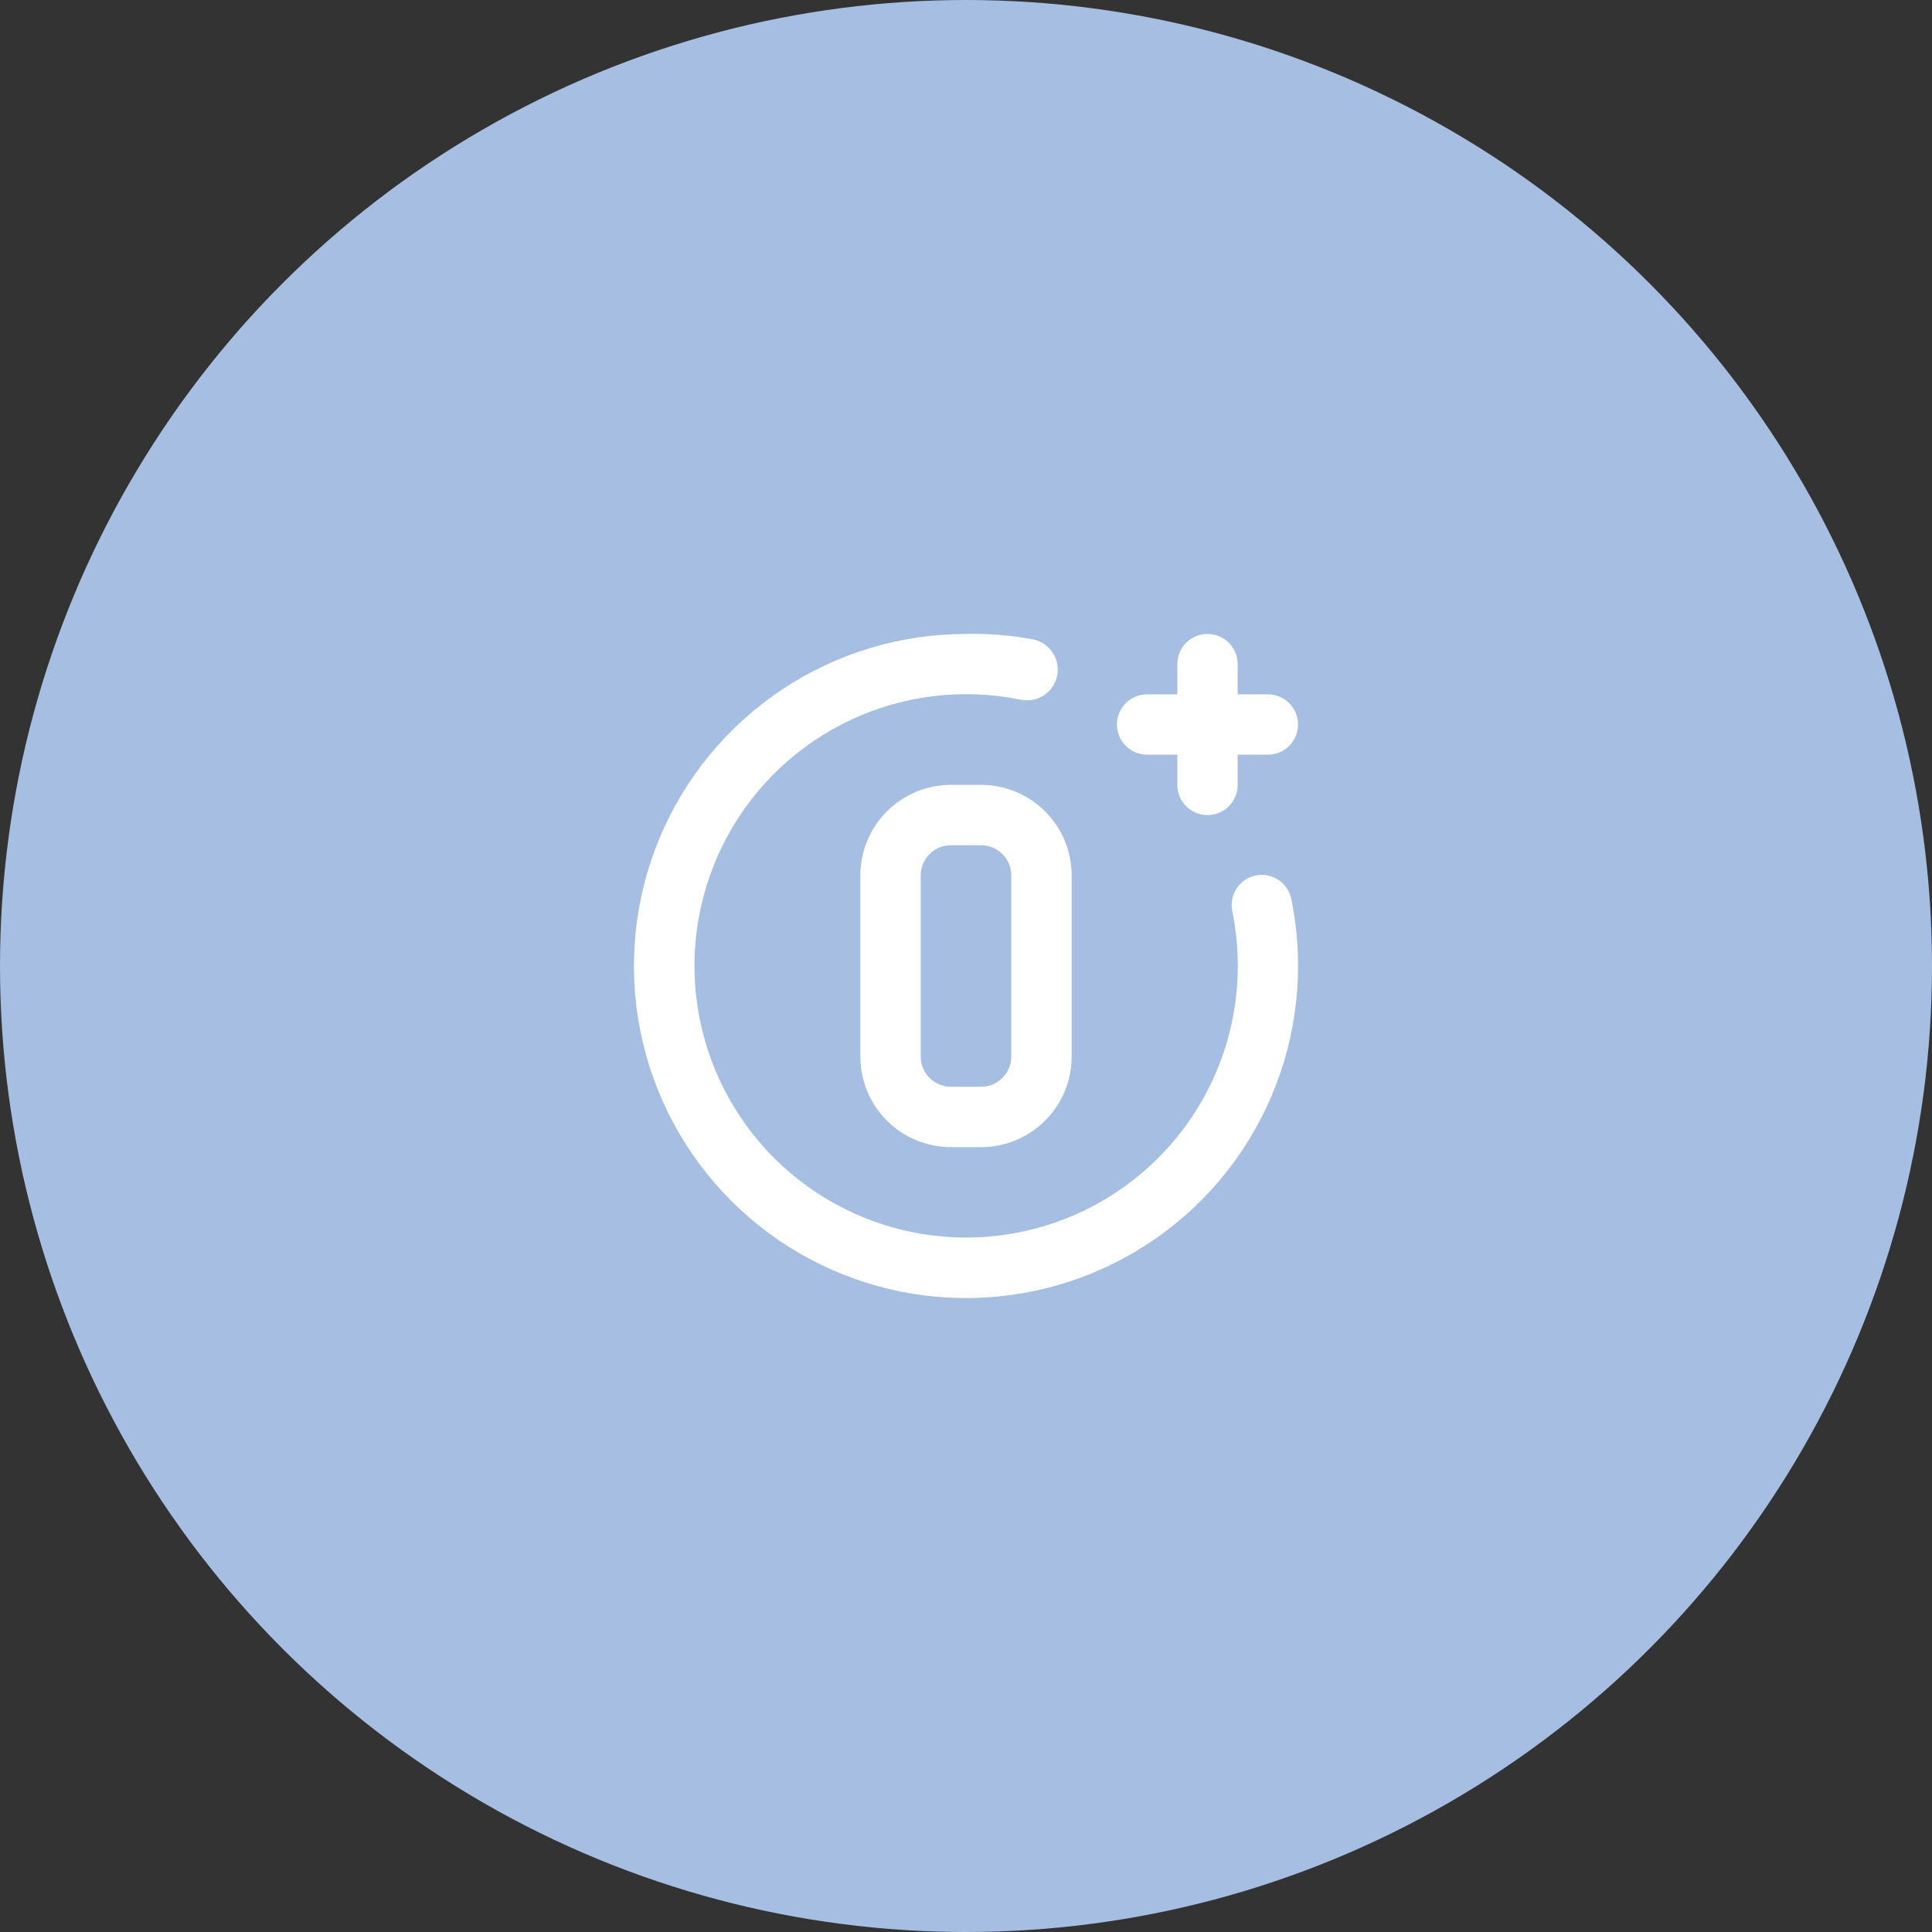 
<svg width="64" height="64" viewBox="0 0 64 64" fill="none" xmlns="http://www.w3.org/2000/svg">
<rect x="0" y="0" width="64" height="64" fill="#333333" stroke="none"/>
<circle cx="32" cy="32" r="32" fill="#A5BEE2"/>
<path d="M38 25H39V26C39 26.265 39.105 26.52 39.293 26.707C39.48 26.895 39.735 27 40 27C40.265 27 40.52 26.895 40.707 26.707C40.895 26.52 41 26.265 41 26V25H42C42.265 25 42.52 24.895 42.707 24.707C42.895 24.52 43 24.265 43 24C43 23.735 42.895 23.48 42.707 23.293C42.52 23.105 42.265 23 42 23H41V22C41 21.735 40.895 21.48 40.707 21.293C40.52 21.105 40.265 21 40 21C39.735 21 39.48 21.105 39.293 21.293C39.105 21.48 39 21.735 39 22V23H38C37.735 23 37.48 23.105 37.293 23.293C37.105 23.48 37 23.735 37 24C37 24.265 37.105 24.52 37.293 24.707C37.48 24.895 37.735 25 38 25ZM32.5 26H31.5C30.704 26 29.941 26.316 29.379 26.879C28.816 27.441 28.5 28.204 28.5 29V35C28.5 35.796 28.816 36.559 29.379 37.121C29.941 37.684 30.704 38 31.5 38H32.5C33.296 38 34.059 37.684 34.621 37.121C35.184 36.559 35.5 35.796 35.5 35V29C35.5 28.204 35.184 27.441 34.621 26.879C34.059 26.316 33.296 26 32.5 26ZM33.5 35C33.5 35.265 33.395 35.52 33.207 35.707C33.02 35.895 32.765 36 32.5 36H31.5C31.235 36 30.98 35.895 30.793 35.707C30.605 35.52 30.5 35.265 30.5 35V29C30.5 28.735 30.605 28.48 30.793 28.293C30.98 28.105 31.235 28 31.5 28H32.5C32.765 28 33.02 28.105 33.207 28.293C33.395 28.48 33.5 28.735 33.5 29V35ZM41.6 29C41.471 29.026 41.349 29.078 41.24 29.151C41.131 29.225 41.038 29.319 40.966 29.428C40.893 29.538 40.843 29.661 40.818 29.79C40.793 29.919 40.794 30.051 40.82 30.18C41.21 32.076 40.979 34.048 40.16 35.802C39.341 37.556 37.978 39 36.274 39.918C34.57 40.836 32.615 41.181 30.699 40.9C28.784 40.619 27.01 39.728 25.641 38.359C24.272 36.99 23.381 35.216 23.1 33.301C22.819 31.385 23.164 29.43 24.082 27.726C25 26.021 26.444 24.659 28.198 23.84C29.952 23.021 31.924 22.79 33.82 23.18C34.085 23.233 34.361 23.178 34.586 23.029C34.811 22.878 34.967 22.645 35.02 22.38C35.073 22.115 35.019 21.839 34.868 21.614C34.718 21.389 34.485 21.233 34.22 21.18C33.488 21.044 32.744 20.983 32 21C29.824 21 27.698 21.645 25.889 22.854C24.08 24.062 22.67 25.78 21.837 27.791C21.005 29.8 20.787 32.012 21.211 34.146C21.636 36.28 22.683 38.24 24.222 39.778C25.76 41.316 27.72 42.364 29.854 42.789C31.988 43.213 34.2 42.995 36.209 42.163C38.219 41.33 39.938 39.92 41.146 38.111C42.355 36.302 43 34.176 43 32C43.002 31.261 42.928 30.524 42.78 29.8C42.756 29.669 42.706 29.545 42.634 29.434C42.561 29.323 42.467 29.227 42.358 29.153C42.248 29.078 42.124 29.026 41.994 29C41.864 28.974 41.73 28.974 41.6 29Z" fill="white"/>
</svg>
